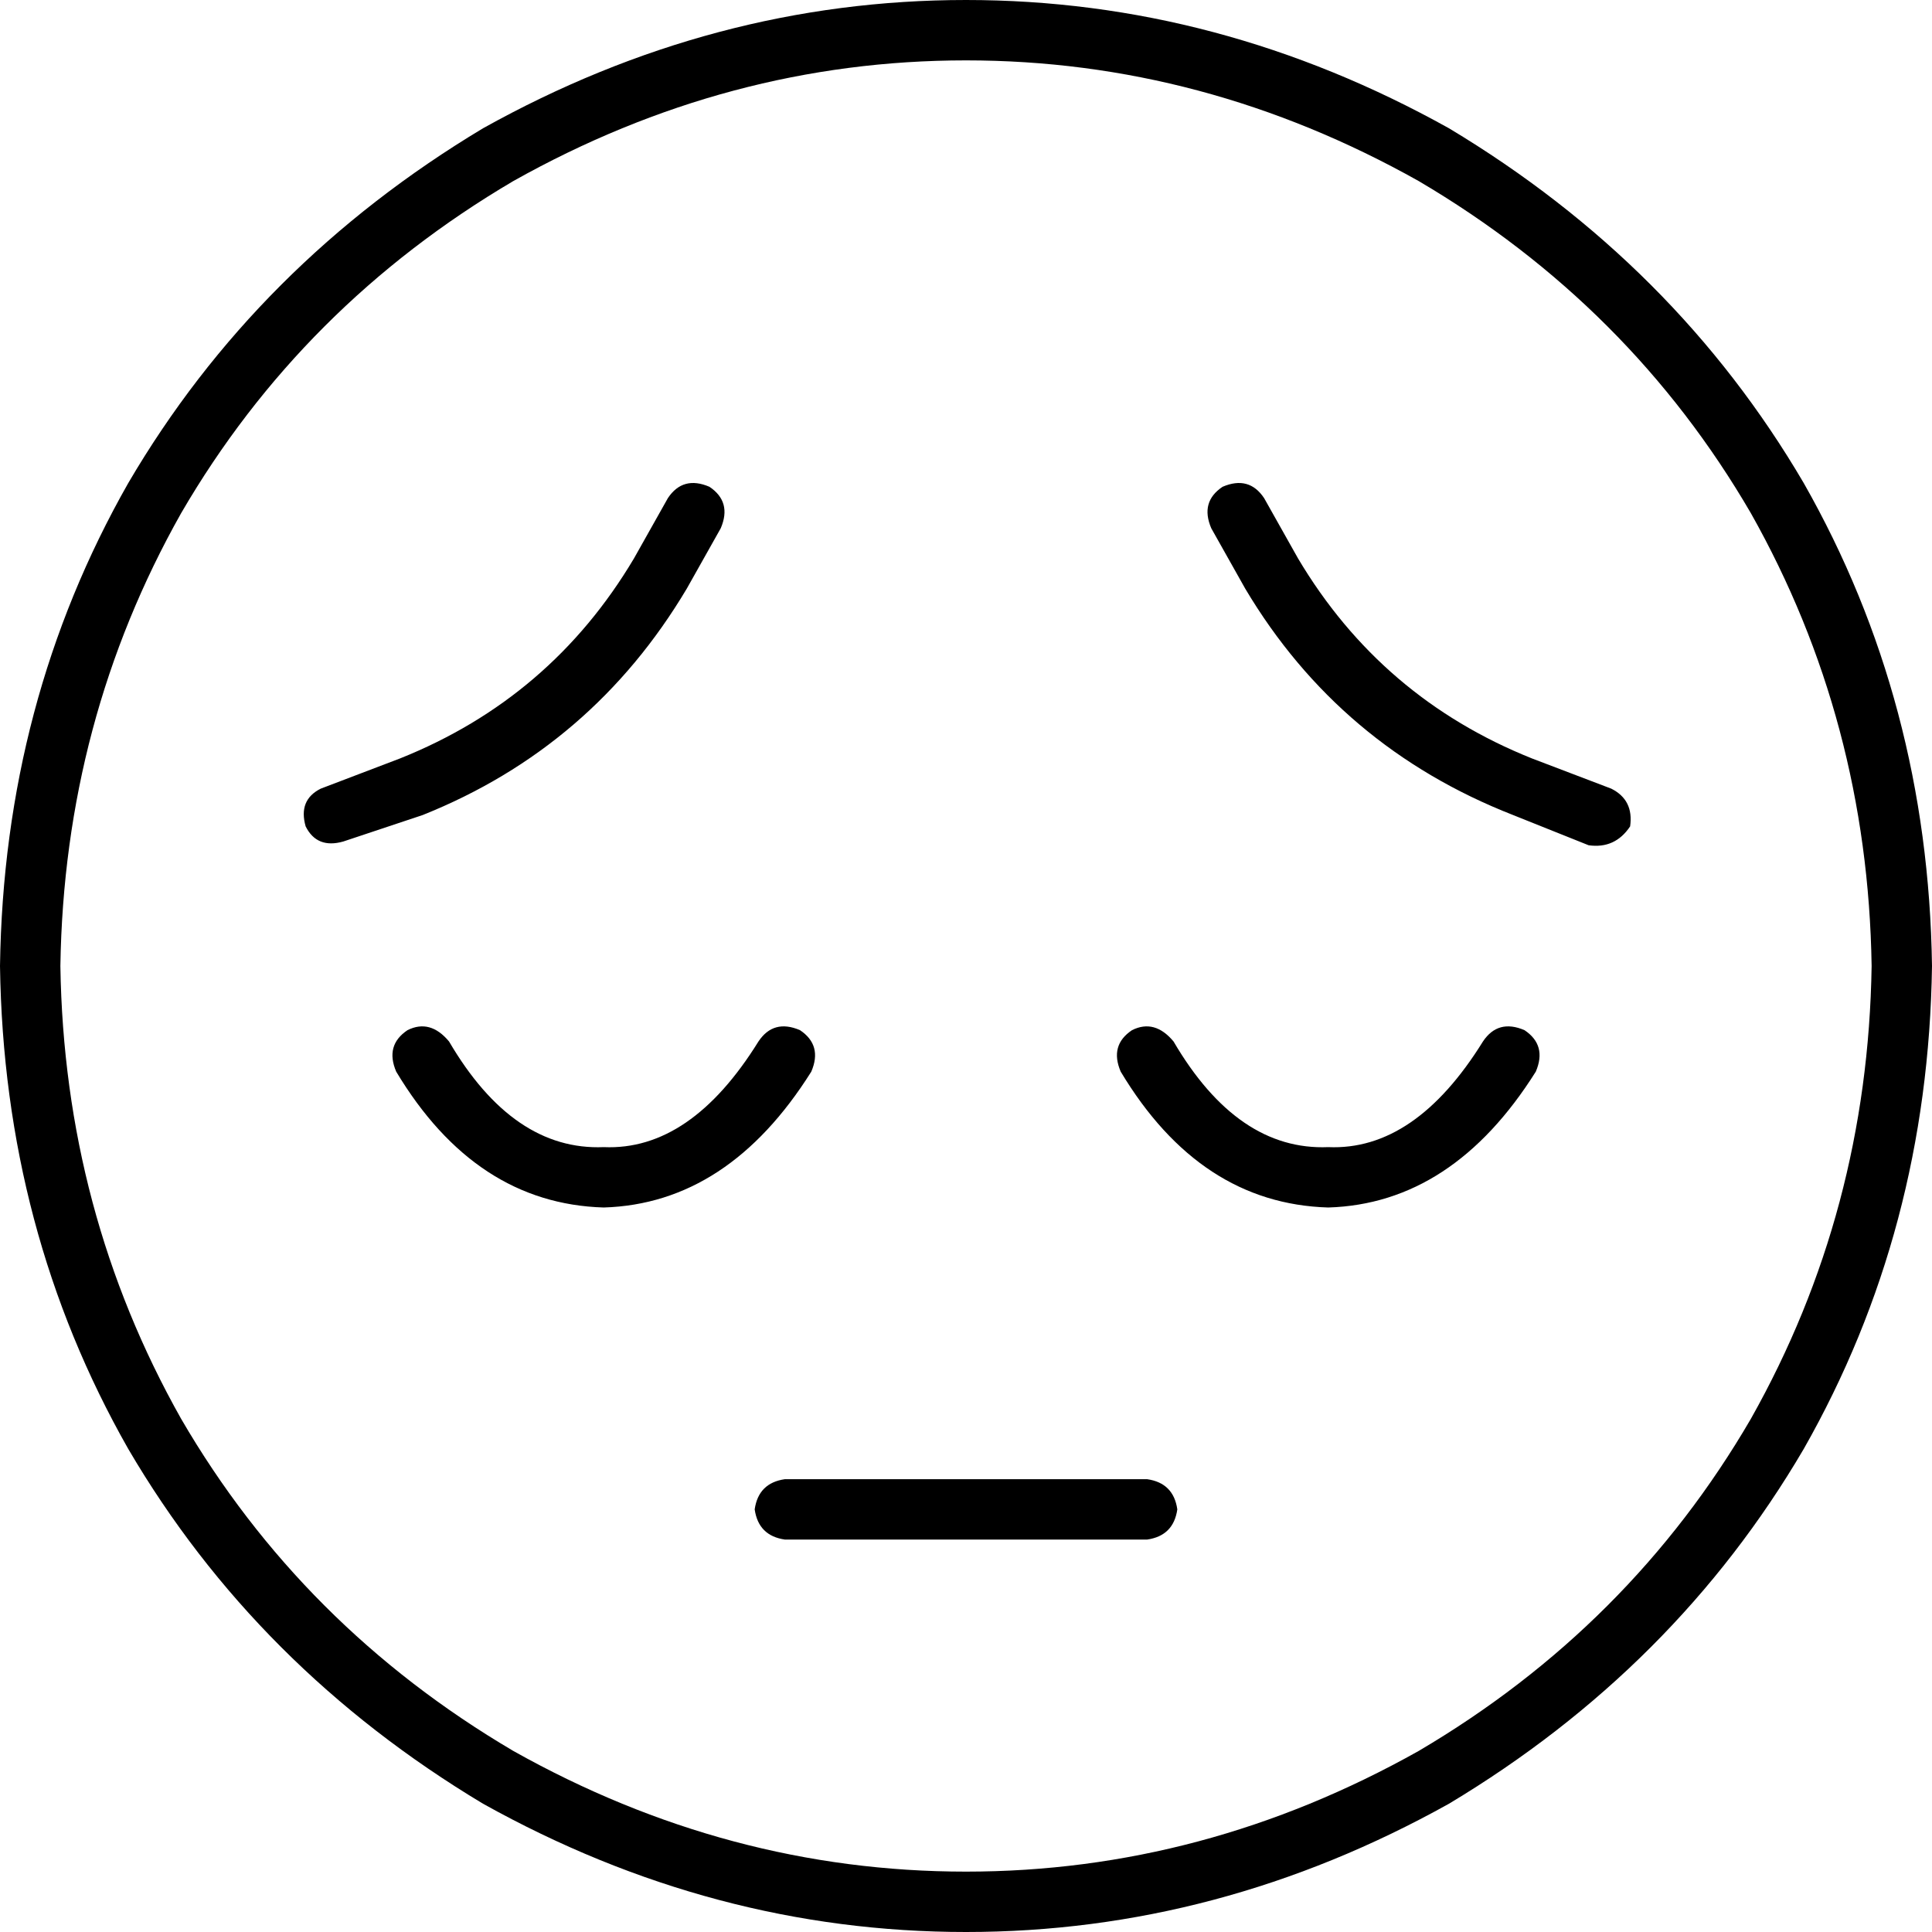 <svg xmlns="http://www.w3.org/2000/svg" viewBox="0 0 512 512">
  <path d="M 496 256 Q 495 191 464 136 L 464 136 L 464 136 Q 432 81 376 48 Q 319 16 256 16 Q 193 16 136 48 Q 80 81 48 136 Q 17 191 16 256 Q 17 321 48 376 Q 80 431 136 464 Q 193 496 256 496 Q 319 496 376 464 Q 432 431 464 376 Q 495 321 496 256 L 496 256 Z M 0 256 Q 1 186 34 128 L 34 128 L 34 128 Q 68 70 128 34 Q 189 0 256 0 Q 323 0 384 34 Q 444 70 478 128 Q 511 186 512 256 Q 511 326 478 384 Q 444 442 384 478 Q 323 512 256 512 Q 189 512 128 478 Q 68 442 34 384 Q 1 326 0 256 L 0 256 Z M 208 392 L 304 392 L 208 392 L 304 392 Q 311 393 312 400 Q 311 407 304 408 L 208 408 L 208 408 Q 201 407 200 400 Q 201 393 208 392 L 208 392 Z M 352 304 Q 375 305 393 276 Q 397 270 404 273 Q 410 277 407 284 Q 385 319 352 320 Q 318 319 297 284 Q 294 277 300 273 Q 306 270 311 276 Q 328 305 352 304 L 352 304 Z M 119 276 Q 136 305 160 304 Q 183 305 201 276 Q 205 270 212 273 Q 218 277 215 284 Q 193 319 160 320 Q 126 319 105 284 Q 102 277 108 273 Q 114 270 119 276 L 119 276 Z M 81 219 Q 79 212 85 209 L 106 201 L 106 201 Q 146 185 168 148 L 177 132 L 177 132 Q 181 126 188 129 Q 194 133 191 140 L 182 156 L 182 156 Q 157 198 112 216 L 91 223 L 91 223 Q 84 225 81 219 L 81 219 Z M 427 209 Q 433 212 432 219 Q 428 225 421 224 L 401 216 L 401 216 Q 355 198 330 156 L 321 140 L 321 140 Q 318 133 324 129 Q 331 126 335 132 L 344 148 L 344 148 Q 366 185 406 201 L 427 209 L 427 209 Z" />
</svg>